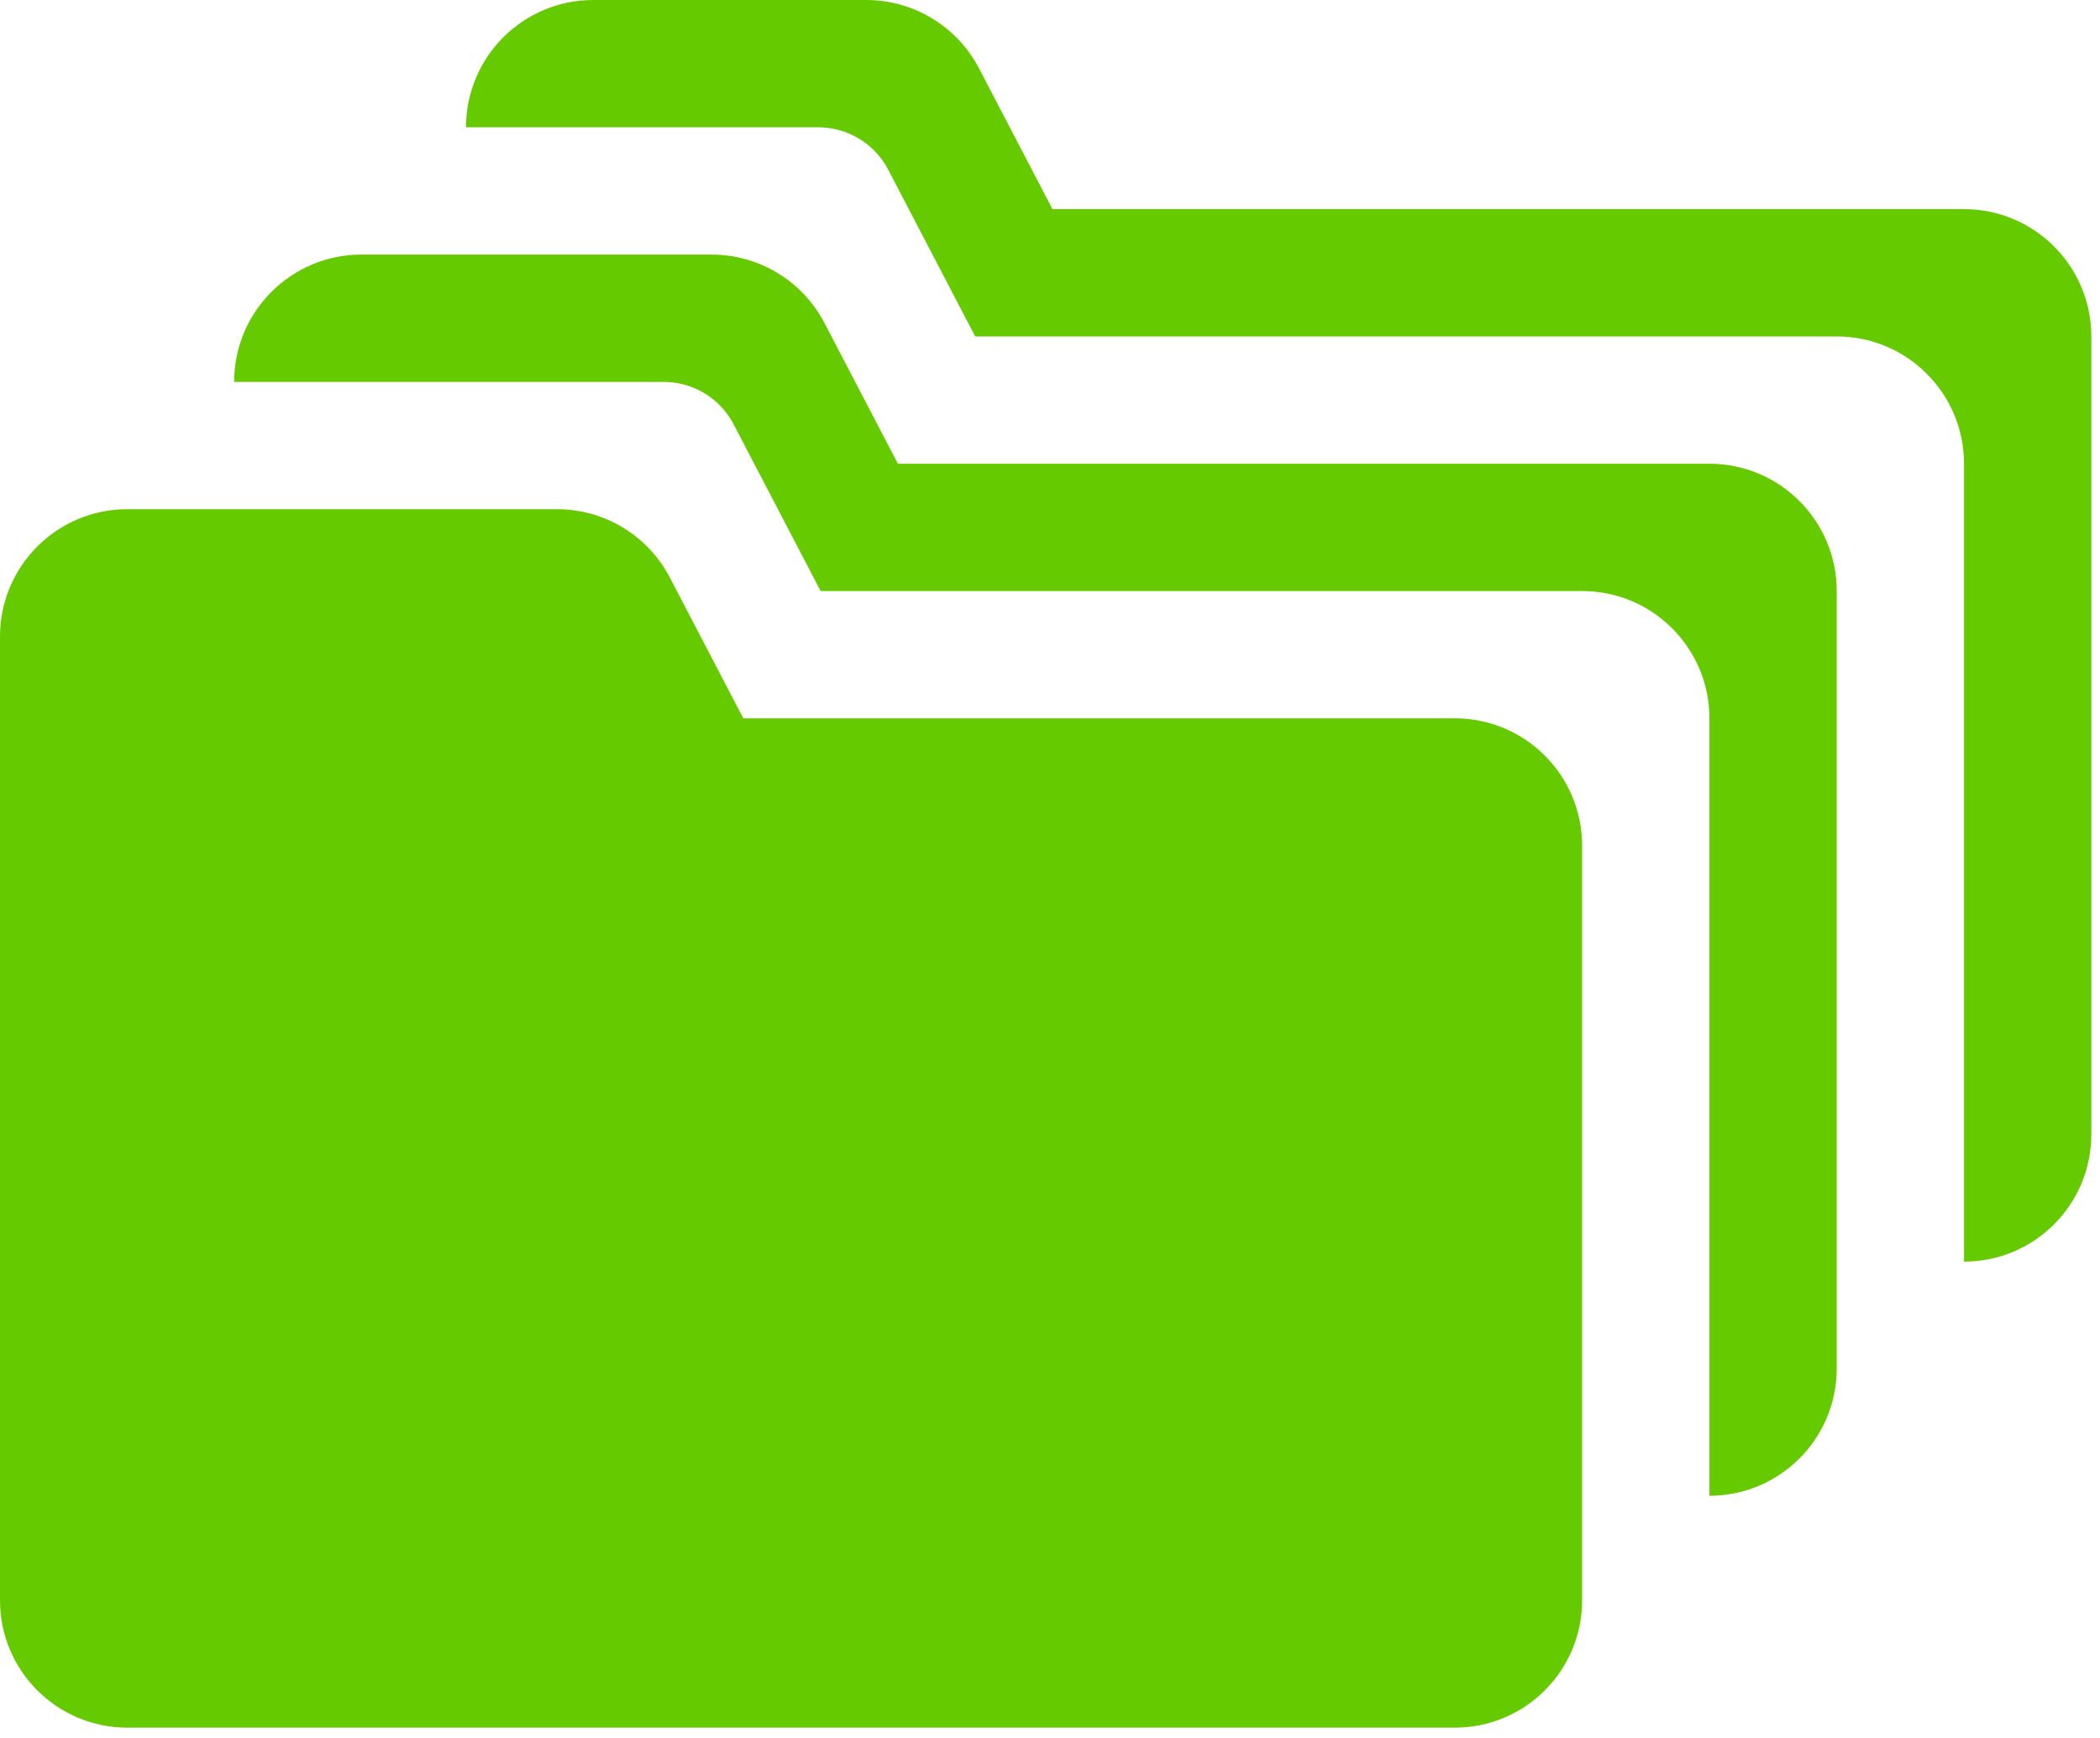 <svg width="145" height="120" viewBox="0 0 145 120" fill="none" xmlns="http://www.w3.org/2000/svg">
<path d="M38.463 35.158H8.79C3.935 35.158 0 39.094 0 43.948V110.498C0 115.352 3.935 119.287 8.79 119.287H100.452C105.307 119.287 109.242 115.352 109.242 110.498V58.388C109.242 53.534 105.307 49.598 100.452 49.598H51.325L46.255 39.882C44.741 36.979 41.737 35.158 38.463 35.158Z" fill="#65CB00"/>
<path d="M49.136 17.579H24.956C20.102 17.579 16.167 21.514 16.167 26.369L45.828 26.369C47.856 26.369 49.716 27.496 50.654 29.294L56.662 40.809H109.242C114.097 40.809 118.032 44.744 118.032 49.598V103.277C122.886 103.277 126.821 99.342 126.821 94.488V40.809C126.821 35.954 122.886 32.019 118.032 32.019H61.998L56.929 22.303C55.414 19.4 52.411 17.579 49.136 17.579Z" fill="#65CB00"/>
<path d="M72.671 14.44L67.602 4.724C66.087 1.82 63.084 0 59.809 0H40.966C36.112 0 32.177 3.935 32.177 8.79L56.501 8.79C58.529 8.79 60.389 9.917 61.328 11.715L67.335 23.23H126.822C131.676 23.23 135.611 27.165 135.611 32.019V87.111C140.465 87.111 144.401 83.176 144.401 78.321V23.23C144.401 18.375 140.465 14.44 135.611 14.44H72.671Z" fill="#65CB00"/>
</svg>
